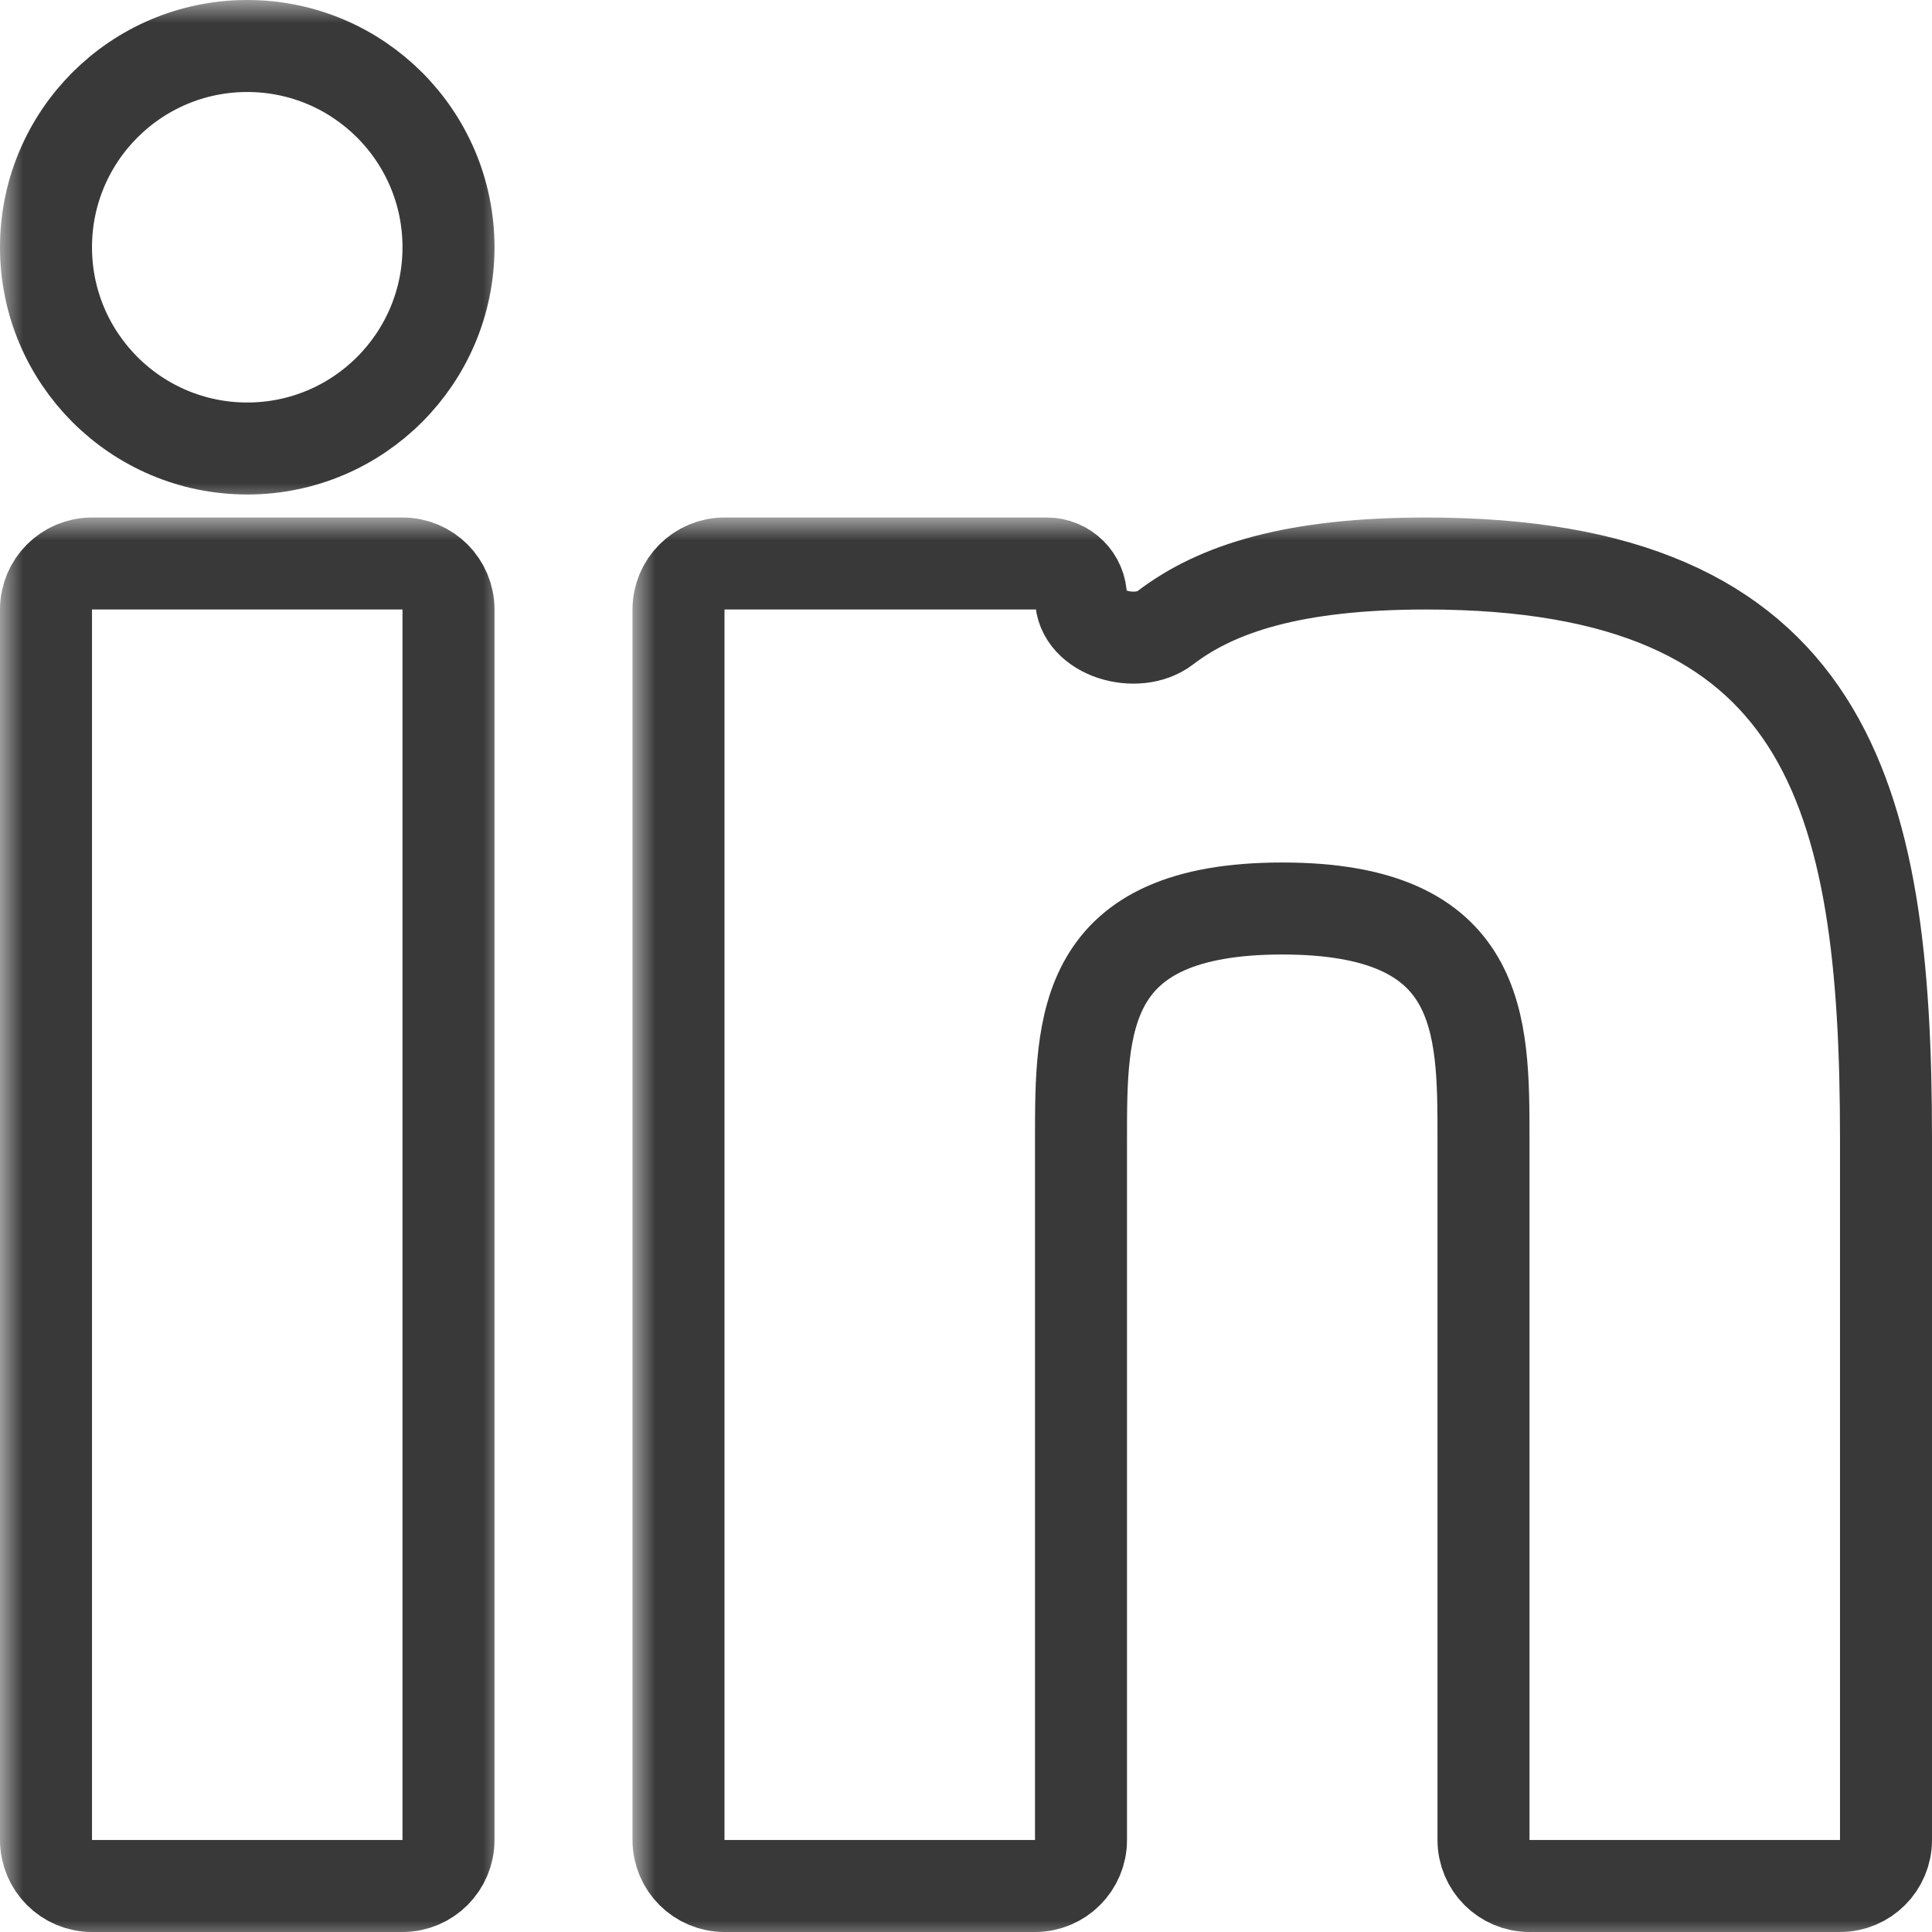 <svg width="42" height="42" viewBox="0 0 42 42" fill="none" xmlns="http://www.w3.org/2000/svg">
<mask id="path-1-outside-1_105_1820" maskUnits="userSpaceOnUse" x="0" y="11.25" width="11" height="31" fill="black">
<rect fill="white" y="11.25" width="11" height="31"/>
<path d="M8.75 12.25H2C1.448 12.25 1 12.698 1 13.25V40C1 40.552 1.448 41 2 41H8.75C9.302 41 9.75 40.552 9.75 40V13.25C9.75 12.698 9.302 12.25 8.75 12.25Z"/>
</mask>
<path d="M8.75 12.25H2C1.448 12.25 1 12.698 1 13.25V40C1 40.552 1.448 41 2 41H8.75C9.302 41 9.75 40.552 9.75 40V13.25C9.75 12.698 9.302 12.25 8.75 12.25Z" stroke="#393939" stroke-width="2" mask="url(#path-1-outside-1_105_1820)"/>
<mask id="path-2-outside-2_105_1820" maskUnits="userSpaceOnUse" x="13.75" y="11.25" width="29" height="31" fill="black">
<rect fill="white" x="13.75" y="11.25" width="29" height="31"/>
<path d="M31.004 12.25C28.133 12.25 26.453 12.79 25.332 13.648C24.715 14.12 23.5 13.77 23.5 12.994C23.5 12.583 23.167 12.25 22.756 12.25H15.75C15.198 12.25 14.75 12.698 14.75 13.25V40C14.75 40.552 15.198 41 15.75 41H22.5C23.052 41 23.5 40.552 23.5 40V24.75C23.5 22.25 23.5 19.75 27.875 19.75C32.25 19.75 32.25 22.25 32.25 24.75V40C32.25 40.552 32.698 41 33.25 41H40C40.552 41 41 40.552 41 40V24.75C41 17.25 39.75 12.25 31.004 12.25Z"/>
</mask>
<path d="M31.004 12.25C28.133 12.25 26.453 12.79 25.332 13.648C24.715 14.12 23.5 13.77 23.5 12.994C23.5 12.583 23.167 12.25 22.756 12.25H15.75C15.198 12.25 14.75 12.698 14.75 13.25V40C14.75 40.552 15.198 41 15.75 41H22.5C23.052 41 23.5 40.552 23.5 40V24.75C23.5 22.25 23.5 19.75 27.875 19.75C32.25 19.75 32.25 22.25 32.25 24.75V40C32.25 40.552 32.698 41 33.25 41H40C40.552 41 41 40.552 41 40V24.75C41 17.25 39.75 12.25 31.004 12.25Z" stroke="#393939" stroke-width="2" mask="url(#path-2-outside-2_105_1820)"/>
<mask id="path-3-outside-3_105_1820" maskUnits="userSpaceOnUse" x="0" y="0" width="11" height="11" fill="black">
<rect fill="white" width="11" height="11"/>
<path d="M5.375 9.75C7.791 9.75 9.75 7.791 9.75 5.375C9.75 2.959 7.791 1 5.375 1C2.959 1 1 2.959 1 5.375C1 7.791 2.959 9.75 5.375 9.75Z"/>
</mask>
<path d="M5.375 9.75C7.791 9.75 9.75 7.791 9.75 5.375C9.75 2.959 7.791 1 5.375 1C2.959 1 1 2.959 1 5.375C1 7.791 2.959 9.75 5.375 9.75Z" stroke="#393939" stroke-width="2" mask="url(#path-3-outside-3_105_1820)"/>
</svg>
